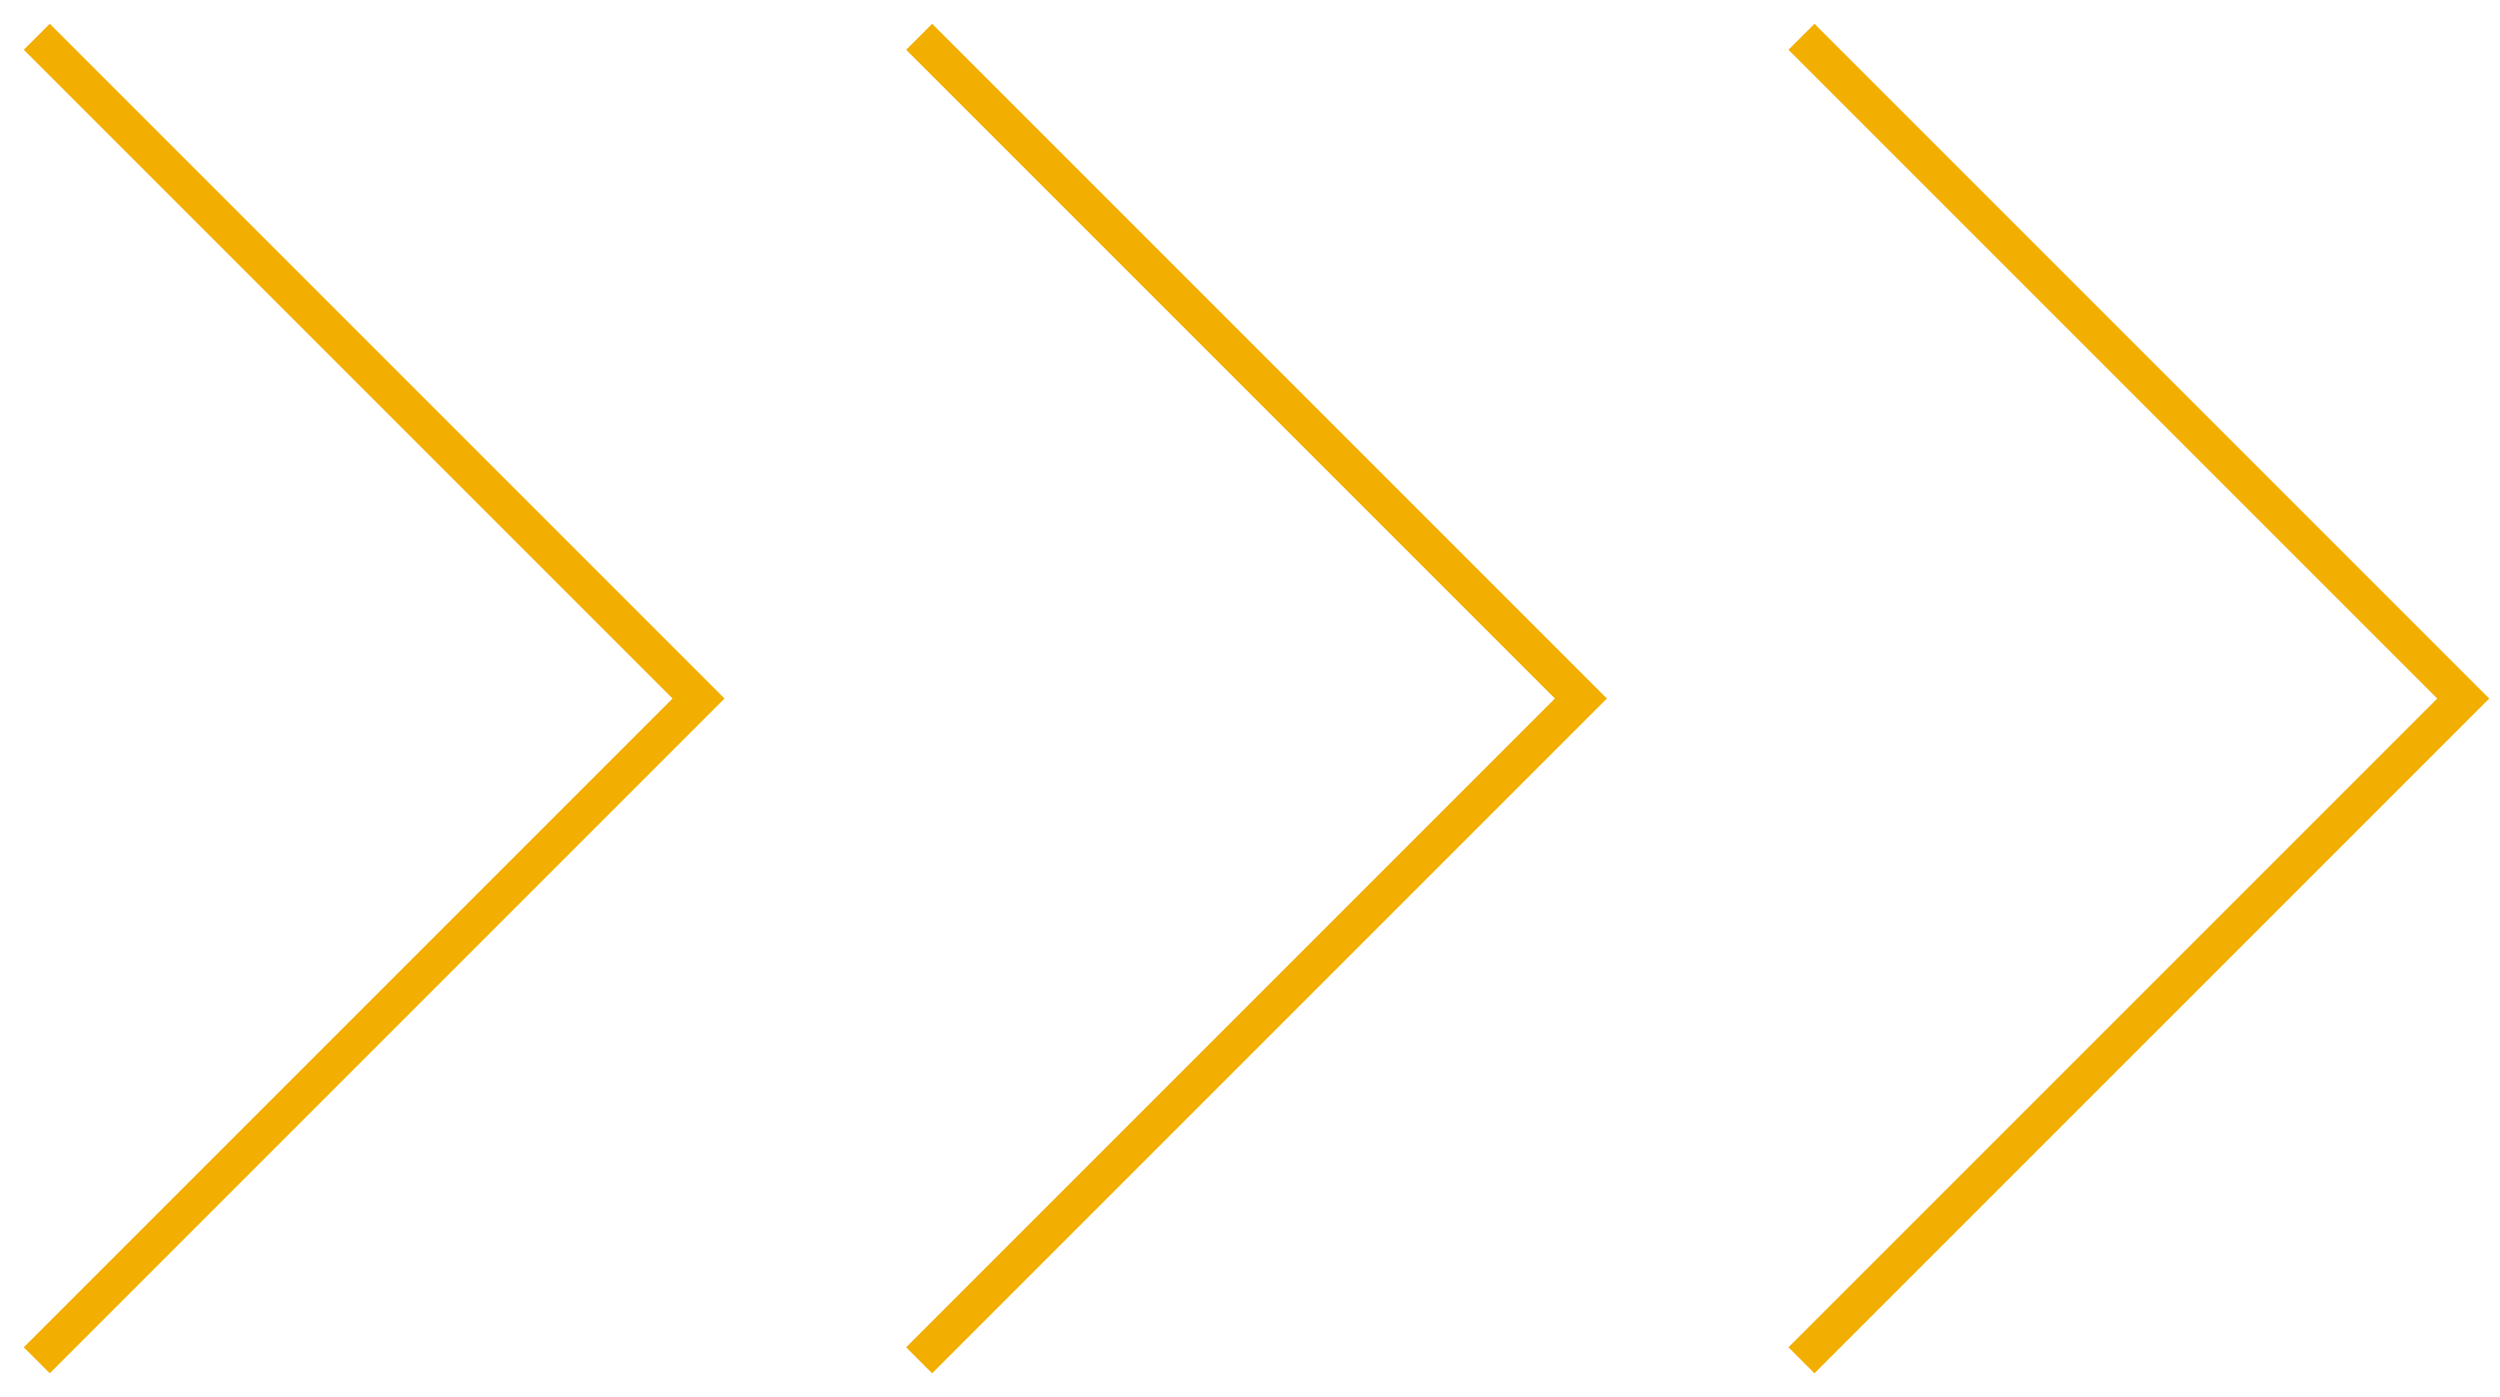 <svg width="68" height="38" viewBox="0 0 68 38" fill="none" xmlns="http://www.w3.org/2000/svg">
<path d="M49 37L67 19L49 1" stroke="#F3AE02"/>
<path d="M25 37L43 19L25 1" stroke="#F3AE02"/>
<path d="M1 37L19 19L1 1" stroke="#F3AE02"/>
</svg>
